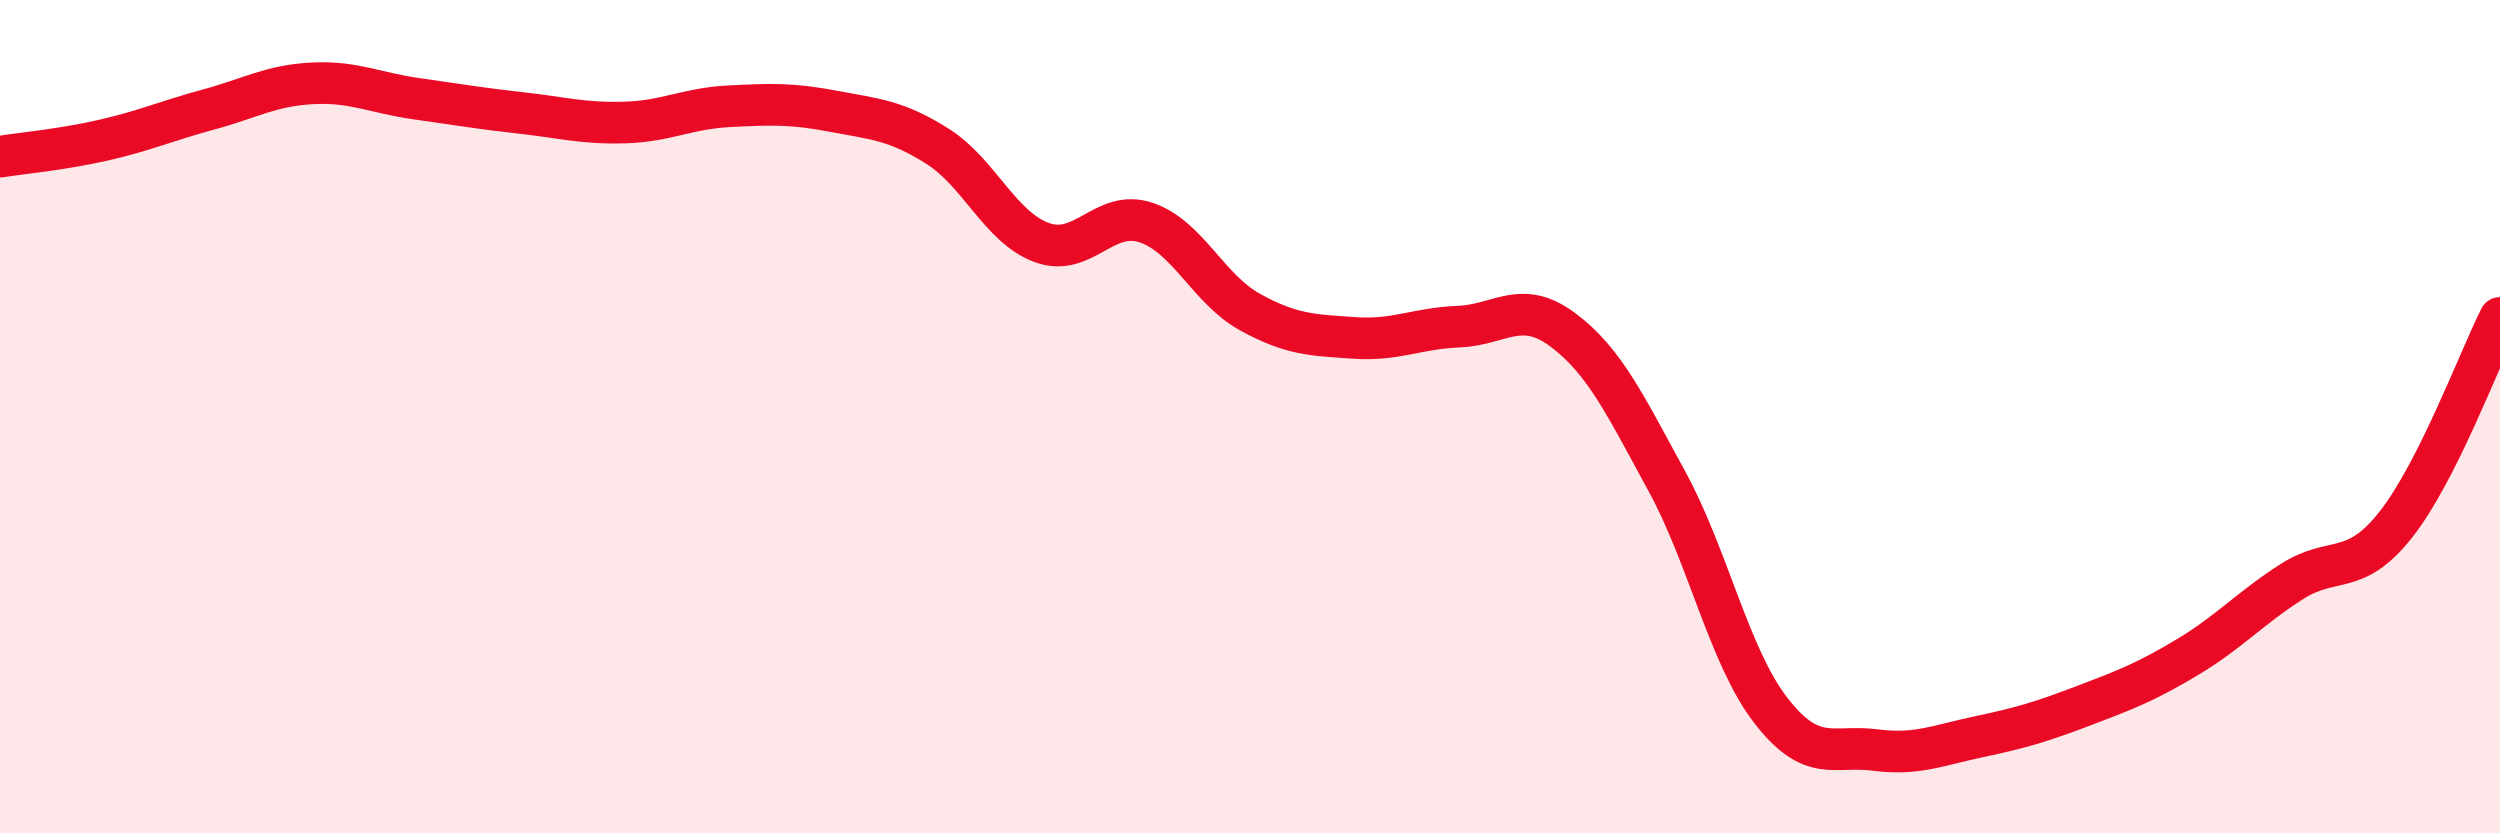 
    <svg width="60" height="20" viewBox="0 0 60 20" xmlns="http://www.w3.org/2000/svg">
      <path
        d="M 0,3.76 C 0.5,3.68 1.5,3.59 2.5,3.36 C 3.5,3.13 4,2.9 5,2.63 C 6,2.36 6.5,2.05 7.5,2 C 8.5,1.95 9,2.23 10,2.37 C 11,2.51 11.5,2.6 12.5,2.71 C 13.5,2.82 14,2.97 15,2.94 C 16,2.91 16.5,2.6 17.5,2.55 C 18.5,2.5 19,2.48 20,2.67 C 21,2.86 21.5,2.88 22.5,3.51 C 23.5,4.14 24,5.45 25,5.82 C 26,6.19 26.5,5.01 27.5,5.34 C 28.5,5.67 29,6.94 30,7.49 C 31,8.04 31.5,8.04 32.5,8.11 C 33.5,8.18 34,7.88 35,7.84 C 36,7.8 36.5,7.17 37.5,7.91 C 38.5,8.65 39,9.71 40,11.54 C 41,13.37 41.5,15.76 42.5,17.05 C 43.5,18.34 44,17.87 45,18 C 46,18.13 46.5,17.89 47.5,17.68 C 48.5,17.47 49,17.32 50,16.94 C 51,16.56 51.5,16.37 52.5,15.77 C 53.5,15.17 54,14.6 55,13.96 C 56,13.32 56.5,13.86 57.5,12.59 C 58.5,11.32 59.5,8.62 60,7.63L60 20L0 20Z"
        fill="#EB0A25"
        opacity="0.1"
        stroke-linecap="round"
        stroke-linejoin="round"
      />
      <path
        d="M 0,3.76 C 0.5,3.68 1.5,3.59 2.5,3.36 C 3.5,3.13 4,2.9 5,2.63 C 6,2.36 6.5,2.05 7.5,2 C 8.5,1.95 9,2.23 10,2.37 C 11,2.51 11.5,2.6 12.5,2.71 C 13.5,2.82 14,2.97 15,2.94 C 16,2.91 16.5,2.6 17.5,2.55 C 18.5,2.5 19,2.48 20,2.67 C 21,2.86 21.5,2.88 22.5,3.51 C 23.5,4.14 24,5.45 25,5.82 C 26,6.19 26.5,5.01 27.5,5.34 C 28.5,5.67 29,6.94 30,7.49 C 31,8.04 31.5,8.04 32.5,8.11 C 33.5,8.18 34,7.88 35,7.84 C 36,7.8 36.5,7.17 37.5,7.91 C 38.5,8.65 39,9.71 40,11.54 C 41,13.37 41.5,15.76 42.5,17.05 C 43.5,18.34 44,17.87 45,18 C 46,18.13 46.5,17.89 47.5,17.68 C 48.5,17.47 49,17.32 50,16.94 C 51,16.56 51.5,16.37 52.5,15.77 C 53.5,15.17 54,14.6 55,13.96 C 56,13.32 56.5,13.86 57.5,12.59 C 58.5,11.32 59.5,8.62 60,7.63"
        stroke="#EB0A25"
        stroke-width="1"
        fill="none"
        stroke-linecap="round"
        stroke-linejoin="round"
      />
    </svg>
  